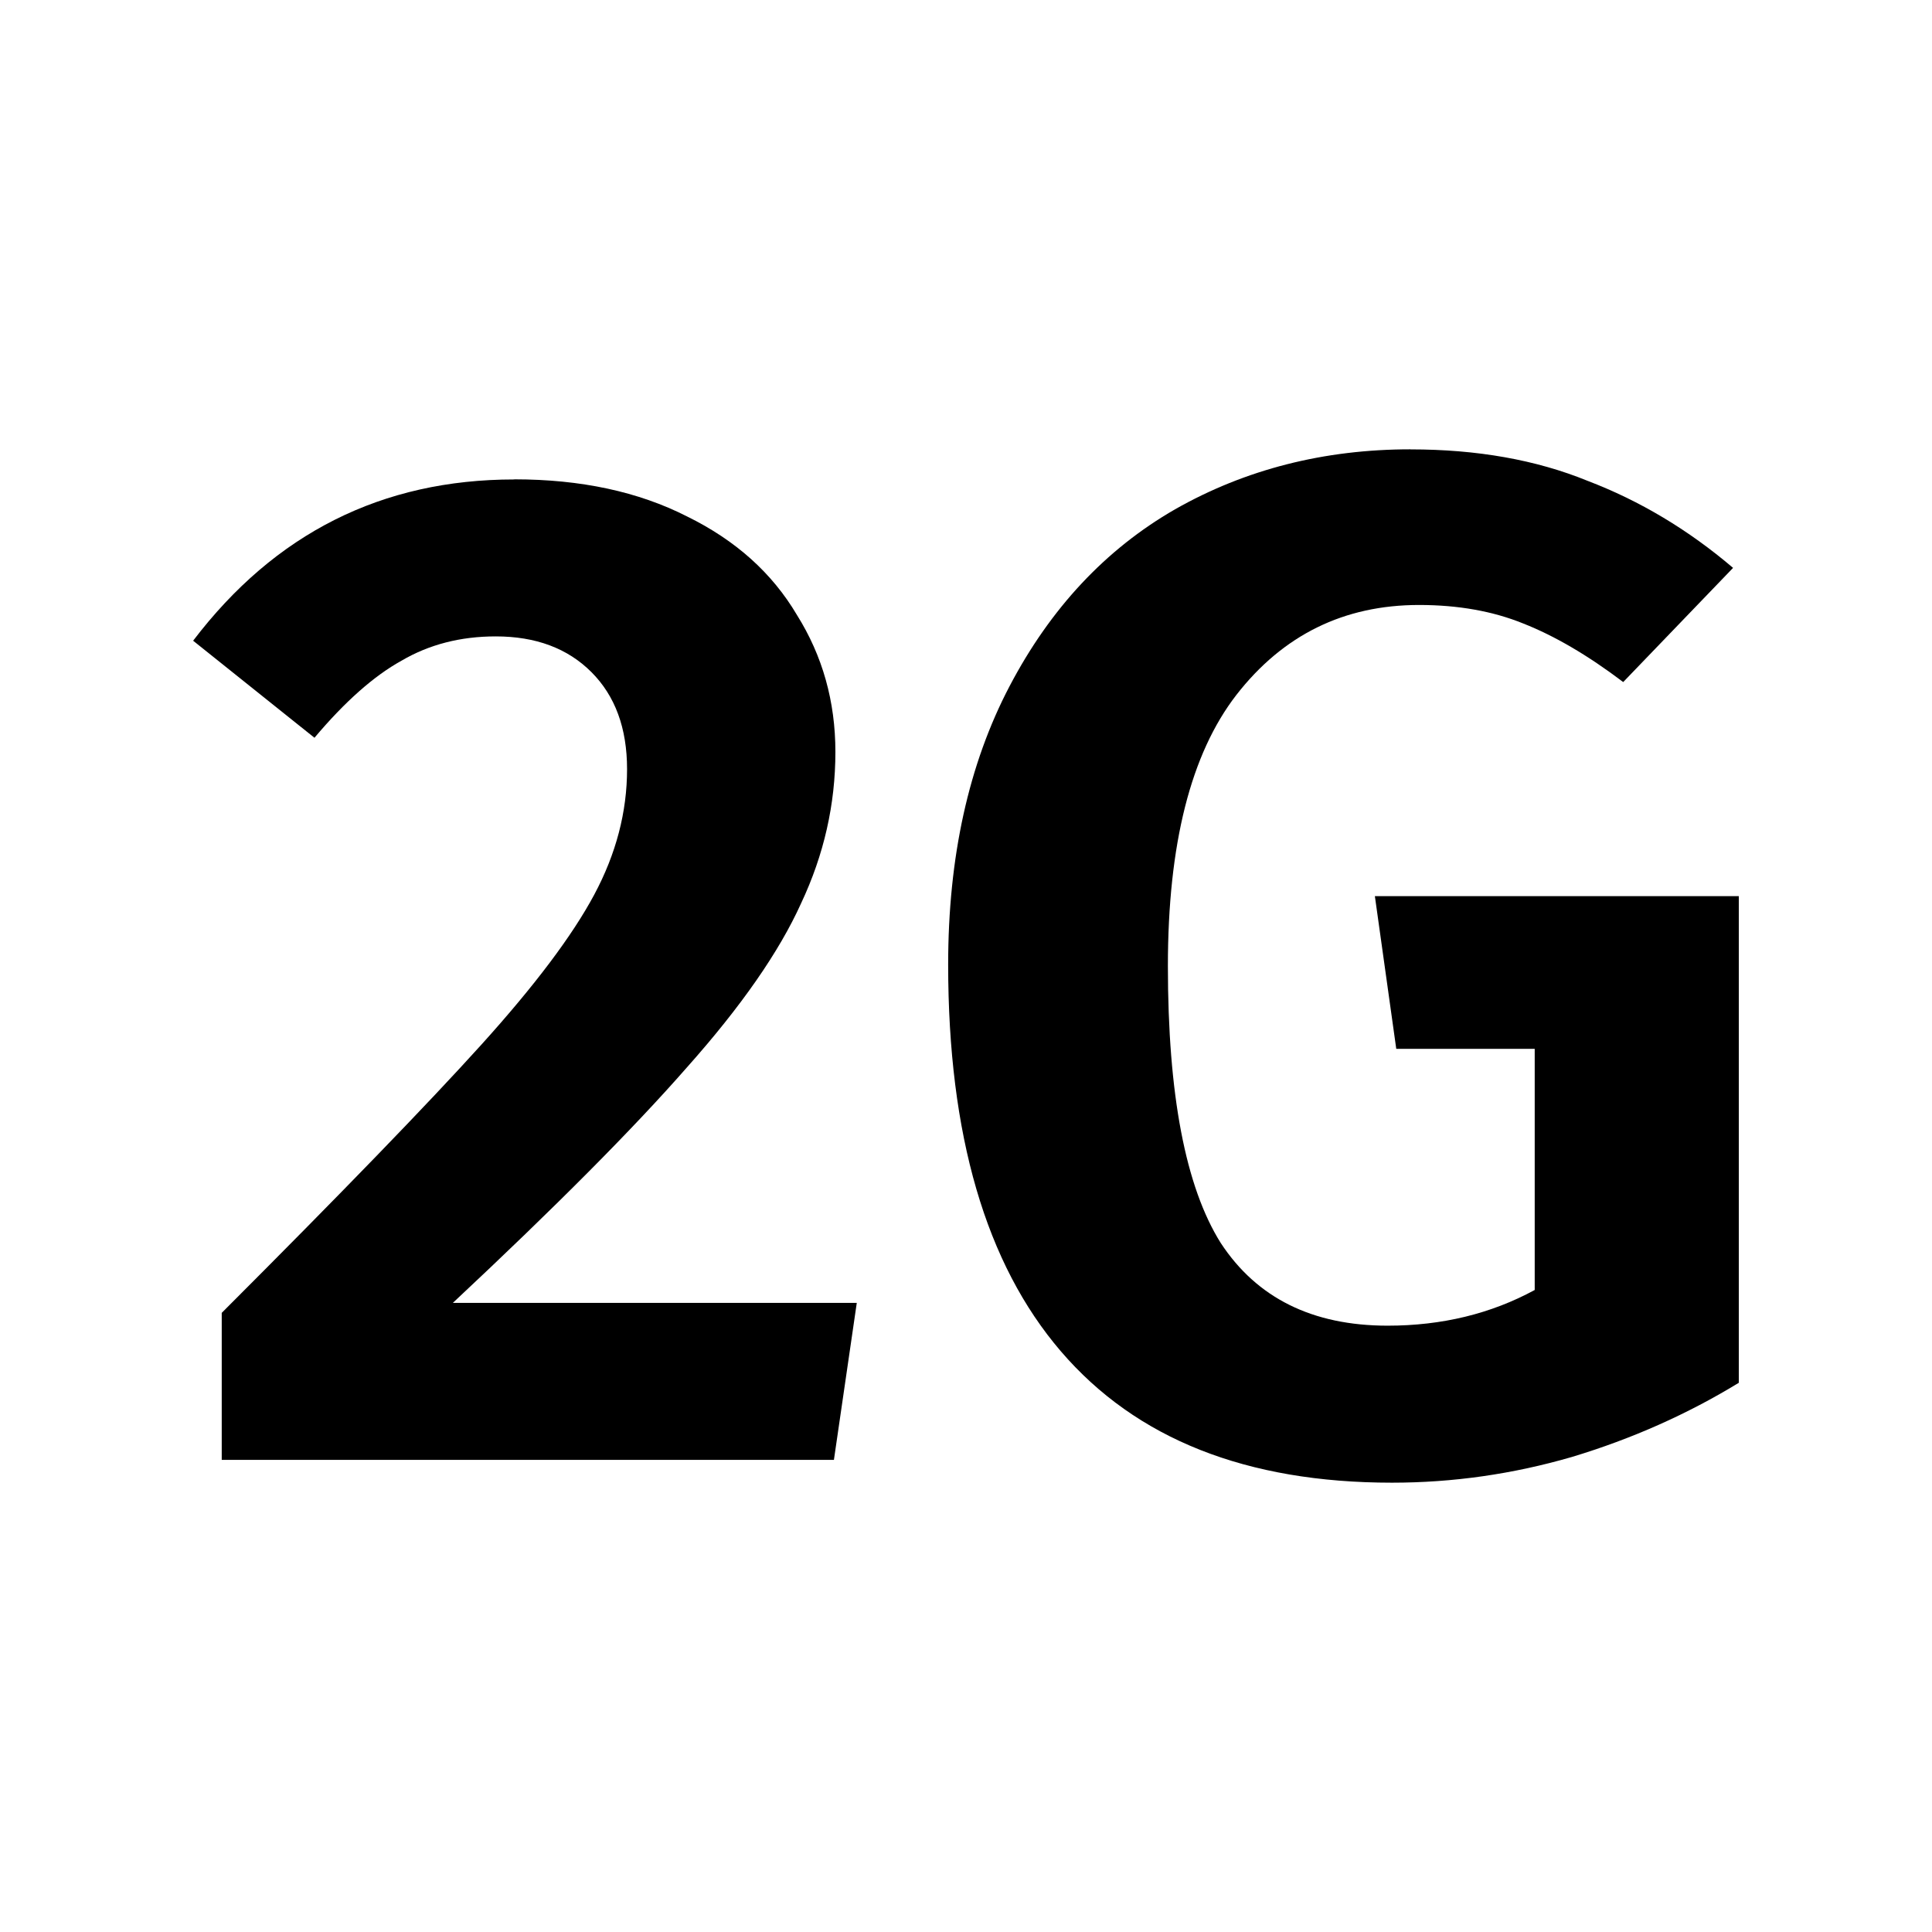 <?xml version="1.0" encoding="UTF-8" standalone="no"?>


<!-- Скачано с сайта svg4.ru / Downloaded from svg4.ru -->
<svg 
   xmlns:dc="http://purl.org/dc/elements/1.1/"
   xmlns:cc="http://creativecommons.org/ns#"
   xmlns:rdf="http://www.w3.org/1999/02/22-rdf-syntax-ns#"
   xmlns:svg="http://www.w3.org/2000/svg"
   xmlns="http://www.w3.org/2000/svg"
   xmlns:sodipodi="http://sodipodi.sourceforge.net/DTD/sodipodi-0.dtd"
   xmlns:inkscape="http://www.inkscape.org/namespaces/inkscape"
   width="30"
   height="30"
   viewBox="0 0 30 30"
   version="1.1"
   id="svg822"
   inkscape:version="0.92.4 (f8dce91, 2019-08-02)"
   sodipodi:docname="2g.svg">
  <defs
     id="defs816" />
  <sodipodi:namedview
     id="base"
     pagecolor="#ffffff"
     bordercolor="#666666"
     borderopacity="1.0"
     inkscape:pageopacity="0.0"
     inkscape:pageshadow="2"
     inkscape:zoom="11.313708"
     inkscape:cx="13.082728"
     inkscape:cy="13.417941"
     inkscape:document-units="px"
     inkscape:current-layer="layer1"
     showgrid="true"
     units="px"
     inkscape:window-width="1366"
     inkscape:window-height="713"
     inkscape:window-x="0"
     inkscape:window-y="0"
     inkscape:window-maximized="1"
     showguides="false"
     inkscape:guide-bbox="true">
    <sodipodi:guide
       position="21.126,22.794"
       orientation="1,0"
       id="guide1575"
       inkscape:locked="false" />
    <sodipodi:guide
       position="22.682,23.285"
       orientation="1,0"
       id="guide1635"
       inkscape:locked="false" />
    <sodipodi:guide
       position="22.682,7.646"
       orientation="0,1"
       id="guide1639"
       inkscape:locked="false" />
    <sodipodi:guide
       position="18.86,18.86"
       orientation="1,0"
       id="guide1242"
       inkscape:locked="false" />
    <inkscape:grid
       type="xygrid"
       id="grid1103" />
  </sodipodi:namedview>
  <g
     inkscape:label="Layer 1"
     inkscape:groupmode="layer"
     id="layer1"
     transform="translate(0,-289.062)">
    <g
       aria-label="2G"
       style="font-style:normal;font-variant:normal;font-weight:normal;font-stretch:normal;font-size:22.162px;line-height:1.25;font-family:FiraGO;-inkscape-font-specification:FiraGO;letter-spacing:0px;word-spacing:0px;fill:#000000;fill-opacity:1;stroke:none;stroke-width:1"
       id="text873">
      <path
         d="m 7.986,296.505 q 1.551,0 2.682,0.576 1.13,0.554 1.706,1.529 0.598,0.953 0.598,2.128 0,1.219 -0.532,2.349 -0.51,1.13 -1.773,2.549 -1.241,1.418 -3.635,3.657 h 6.272 l -0.355,2.438 H 3.443 v -2.283 q 2.792,-2.792 4.033,-4.166 1.241,-1.374 1.751,-2.327 0.51,-0.953 0.51,-1.95 0,-0.953 -0.554,-1.507 -0.554,-0.554 -1.485,-0.554 -0.82,0 -1.463,0.377 -0.643,0.355 -1.352,1.197 l -1.884,-1.507 q 1.906,-2.504 4.986,-2.504 z"
         style="font-style:normal;font-variant:normal;font-weight:600;font-stretch:normal;font-family:FiraGO;-inkscape-font-specification:'FiraGO Semi-Bold';stroke-width:1"
         id="path875" />
      <path
         d="m 21.903,296.04 q 1.551,0 2.748,0.488 1.219,0.465 2.26,1.352 l -1.706,1.773 q -0.82,-0.621 -1.551,-0.909 -0.709,-0.288 -1.618,-0.288 -1.751,0 -2.837,1.396 -1.064,1.374 -1.064,4.211 0,2.992 0.82,4.299 0.842,1.285 2.593,1.285 1.263,0 2.283,-0.554 v -3.745 H 21.681 l -0.332,-2.371 h 5.651 v 7.557 q -1.197,0.731 -2.593,1.152 -1.374,0.399 -2.792,0.399 -3.391,0 -5.141,-2.039 -1.751,-2.039 -1.751,-6.006 0,-2.504 0.953,-4.322 0.953,-1.817 2.571,-2.748 1.64,-0.931 3.657,-0.931 z"
         style="font-style:normal;font-variant:normal;font-weight:600;font-stretch:normal;font-family:FiraGO;-inkscape-font-specification:'FiraGO Semi-Bold';stroke-width:1"
         id="path877" />
    </g>
  </g>
</svg>